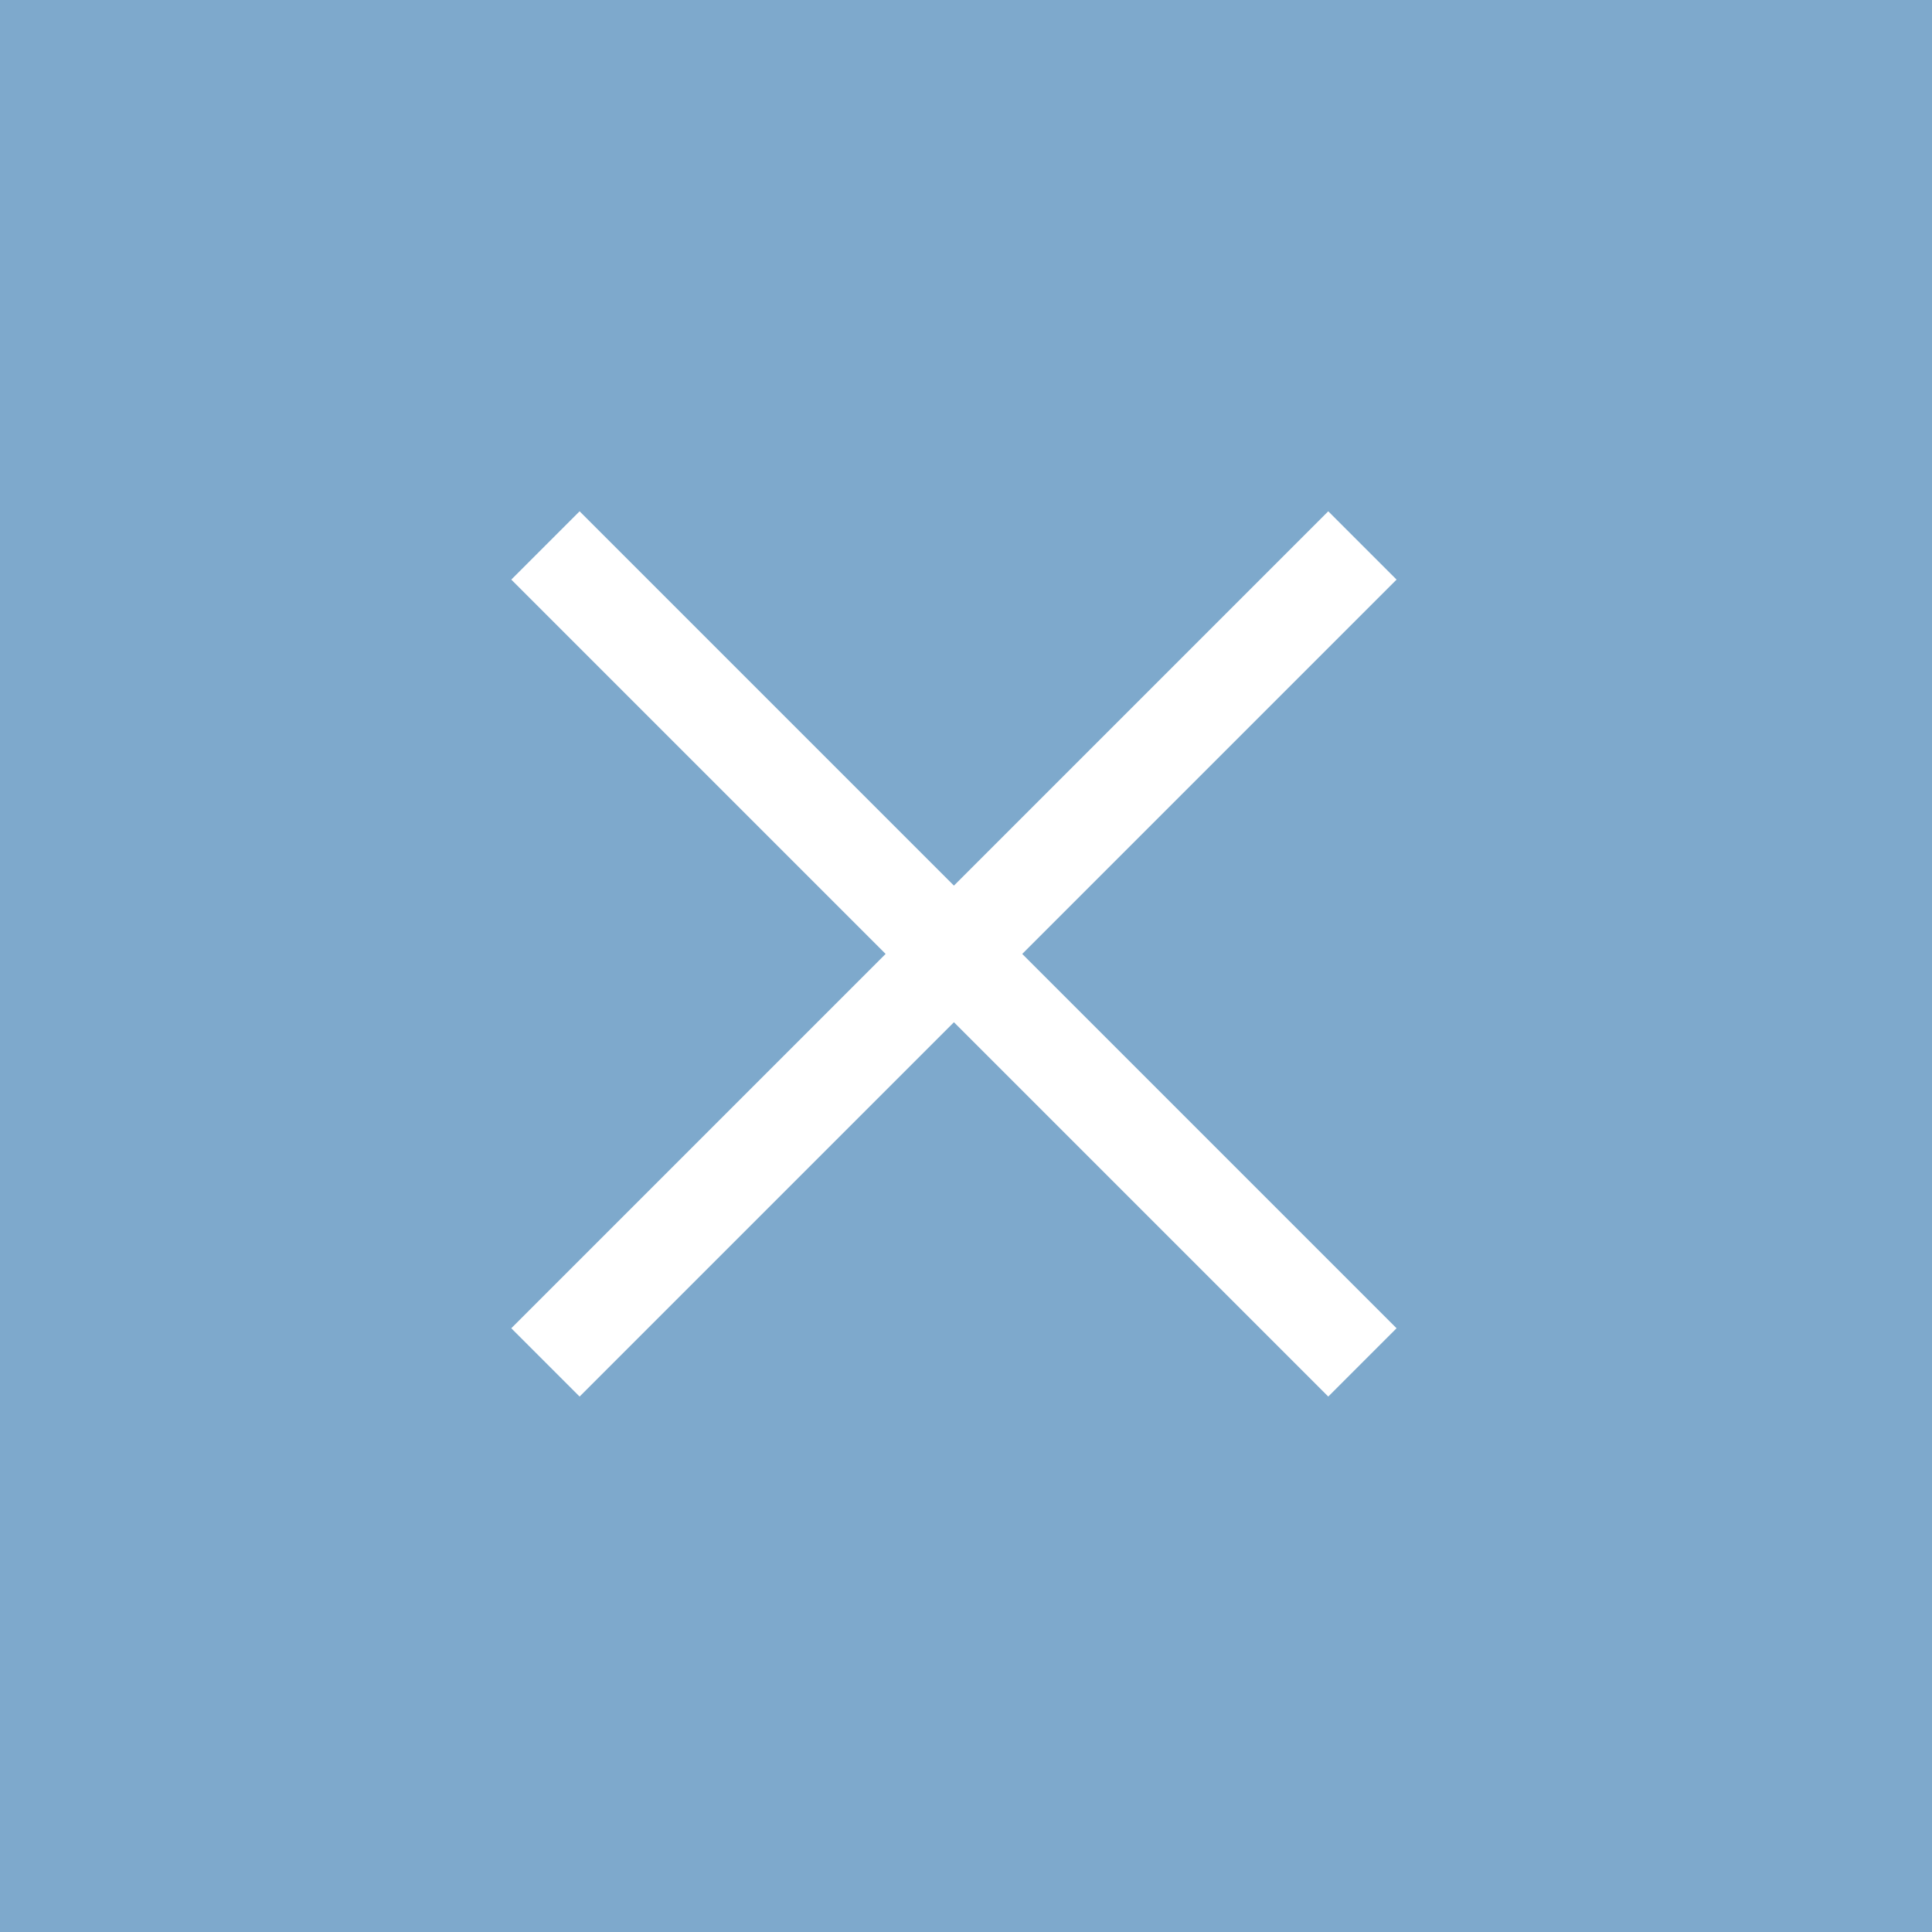 <svg width="60" height="60" viewBox="0 0 60 60" fill="none" xmlns="http://www.w3.org/2000/svg"><path fill="#7EA9CC" d="M0 0h60v60H0z"/><path d="M41.25 18 18 41.25M18 18l23.25 23.25" stroke="#fff" stroke-width="3" stroke-linecap="square"/></svg>